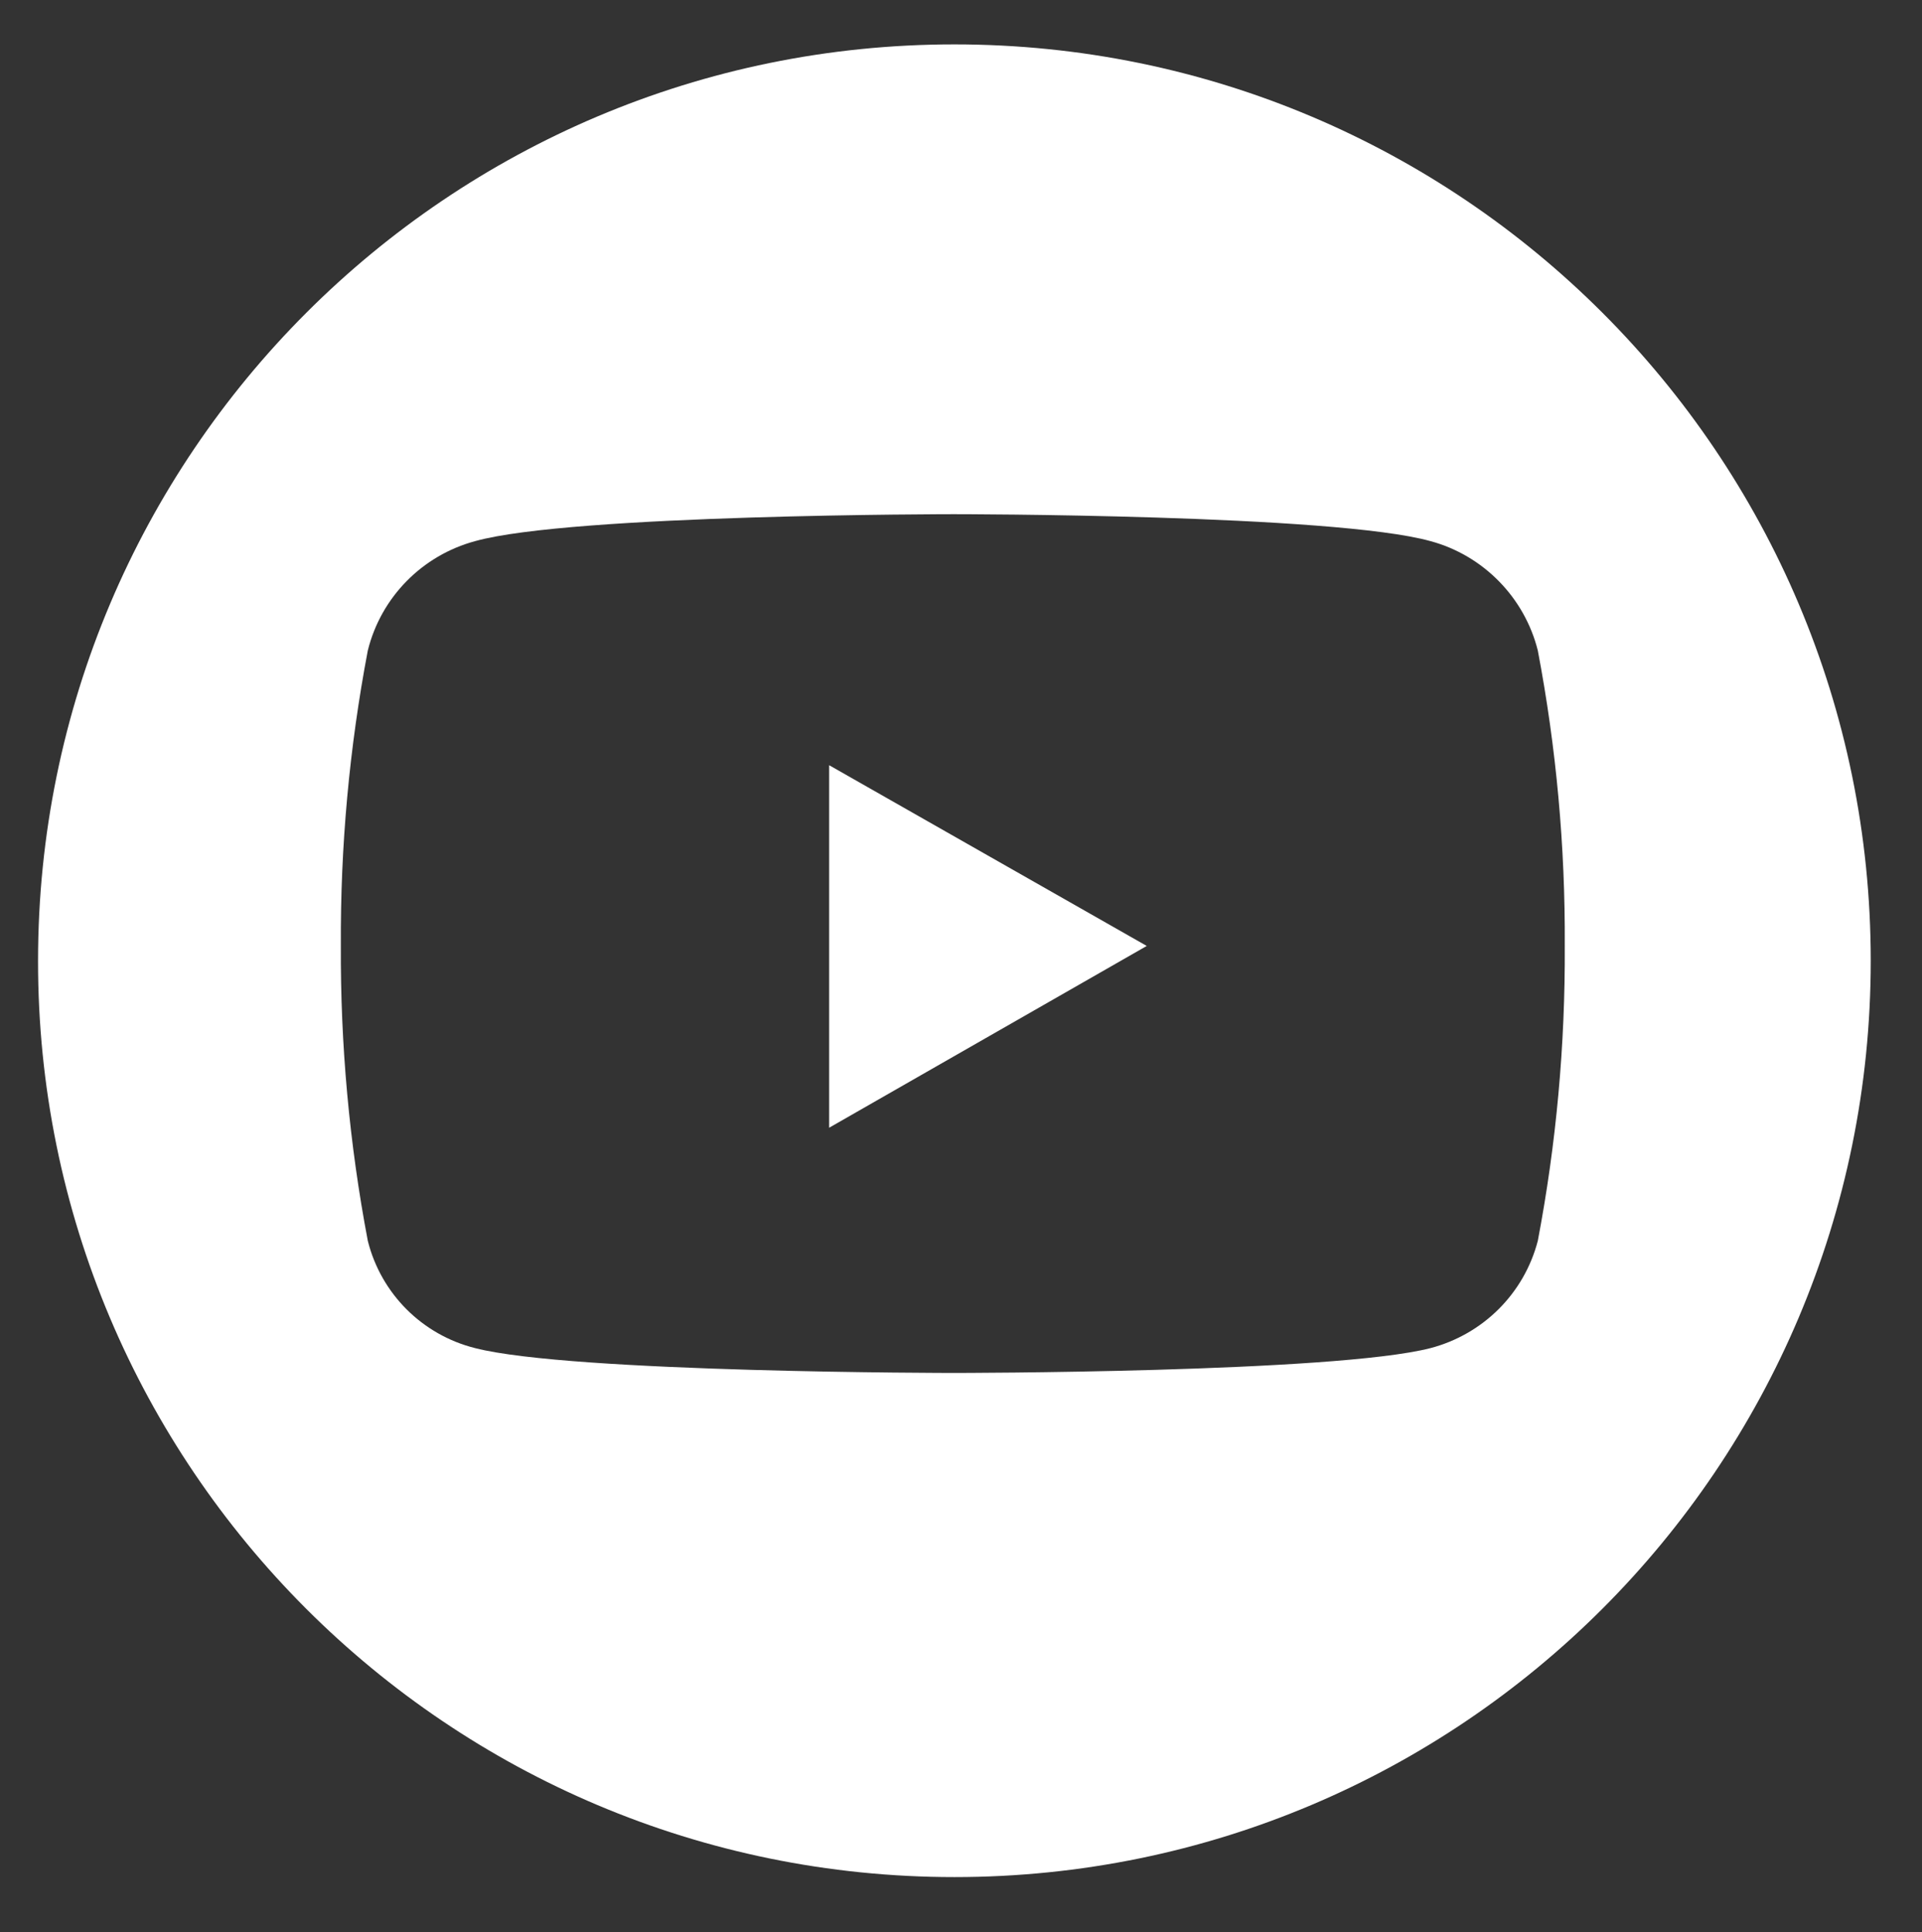 <?xml version="1.0" encoding="utf-8"?>
<!-- Generator: Adobe Illustrator 25.2.1, SVG Export Plug-In . SVG Version: 6.00 Build 0)  -->
<svg version="1.1" id="Layer_1" xmlns="http://www.w3.org/2000/svg" xmlns:xlink="http://www.w3.org/1999/xlink" x="0px" y="0px"
	 viewBox="0 0 36.37 36.56" style="enable-background:new 0 0 36.37 36.56;" xml:space="preserve">
<rect x="0" y="0" width="36.37" height="36.56" fill="#333333" stroke="none"/>
<style type="text/css">
	.st0{fill:#FFFFFF;}
</style>
<path id="_x3C_Compound_Path_x3E_" class="st0" d="M21.7,17.9l-6.01-3.42v6.86L21.7,17.9z M27.07,10.24c1,0.27,1.78,1.07,2.03,2.07
	c0.35,1.84,0.52,3.71,0.51,5.58c0.01,1.88-0.16,3.75-0.51,5.59c-0.26,1-1.04,1.77-2.03,2.03c-1.82,0.47-9.02,0.47-9.02,0.47
	s-7.24,0-9.06-0.47c-1-0.25-1.78-1.03-2.03-2.03c-0.35-1.84-0.52-3.72-0.51-5.59c-0.01-1.87,0.16-3.74,0.51-5.58
	c0.25-1.01,1.03-1.8,2.03-2.07c1.82-0.51,9.06-0.51,9.06-0.51S25.25,9.73,27.07,10.24 M18.06,35.52c9.58,0,17.34-7.76,17.34-17.34
	c0-9.58-7.76-17.34-17.34-17.34S0.72,8.6,0.72,18.18c0,0,0,0,0,0C0.71,27.76,8.48,35.52,18.06,35.52
	C18.05,35.52,18.05,35.52,18.06,35.52"/>
</svg>
